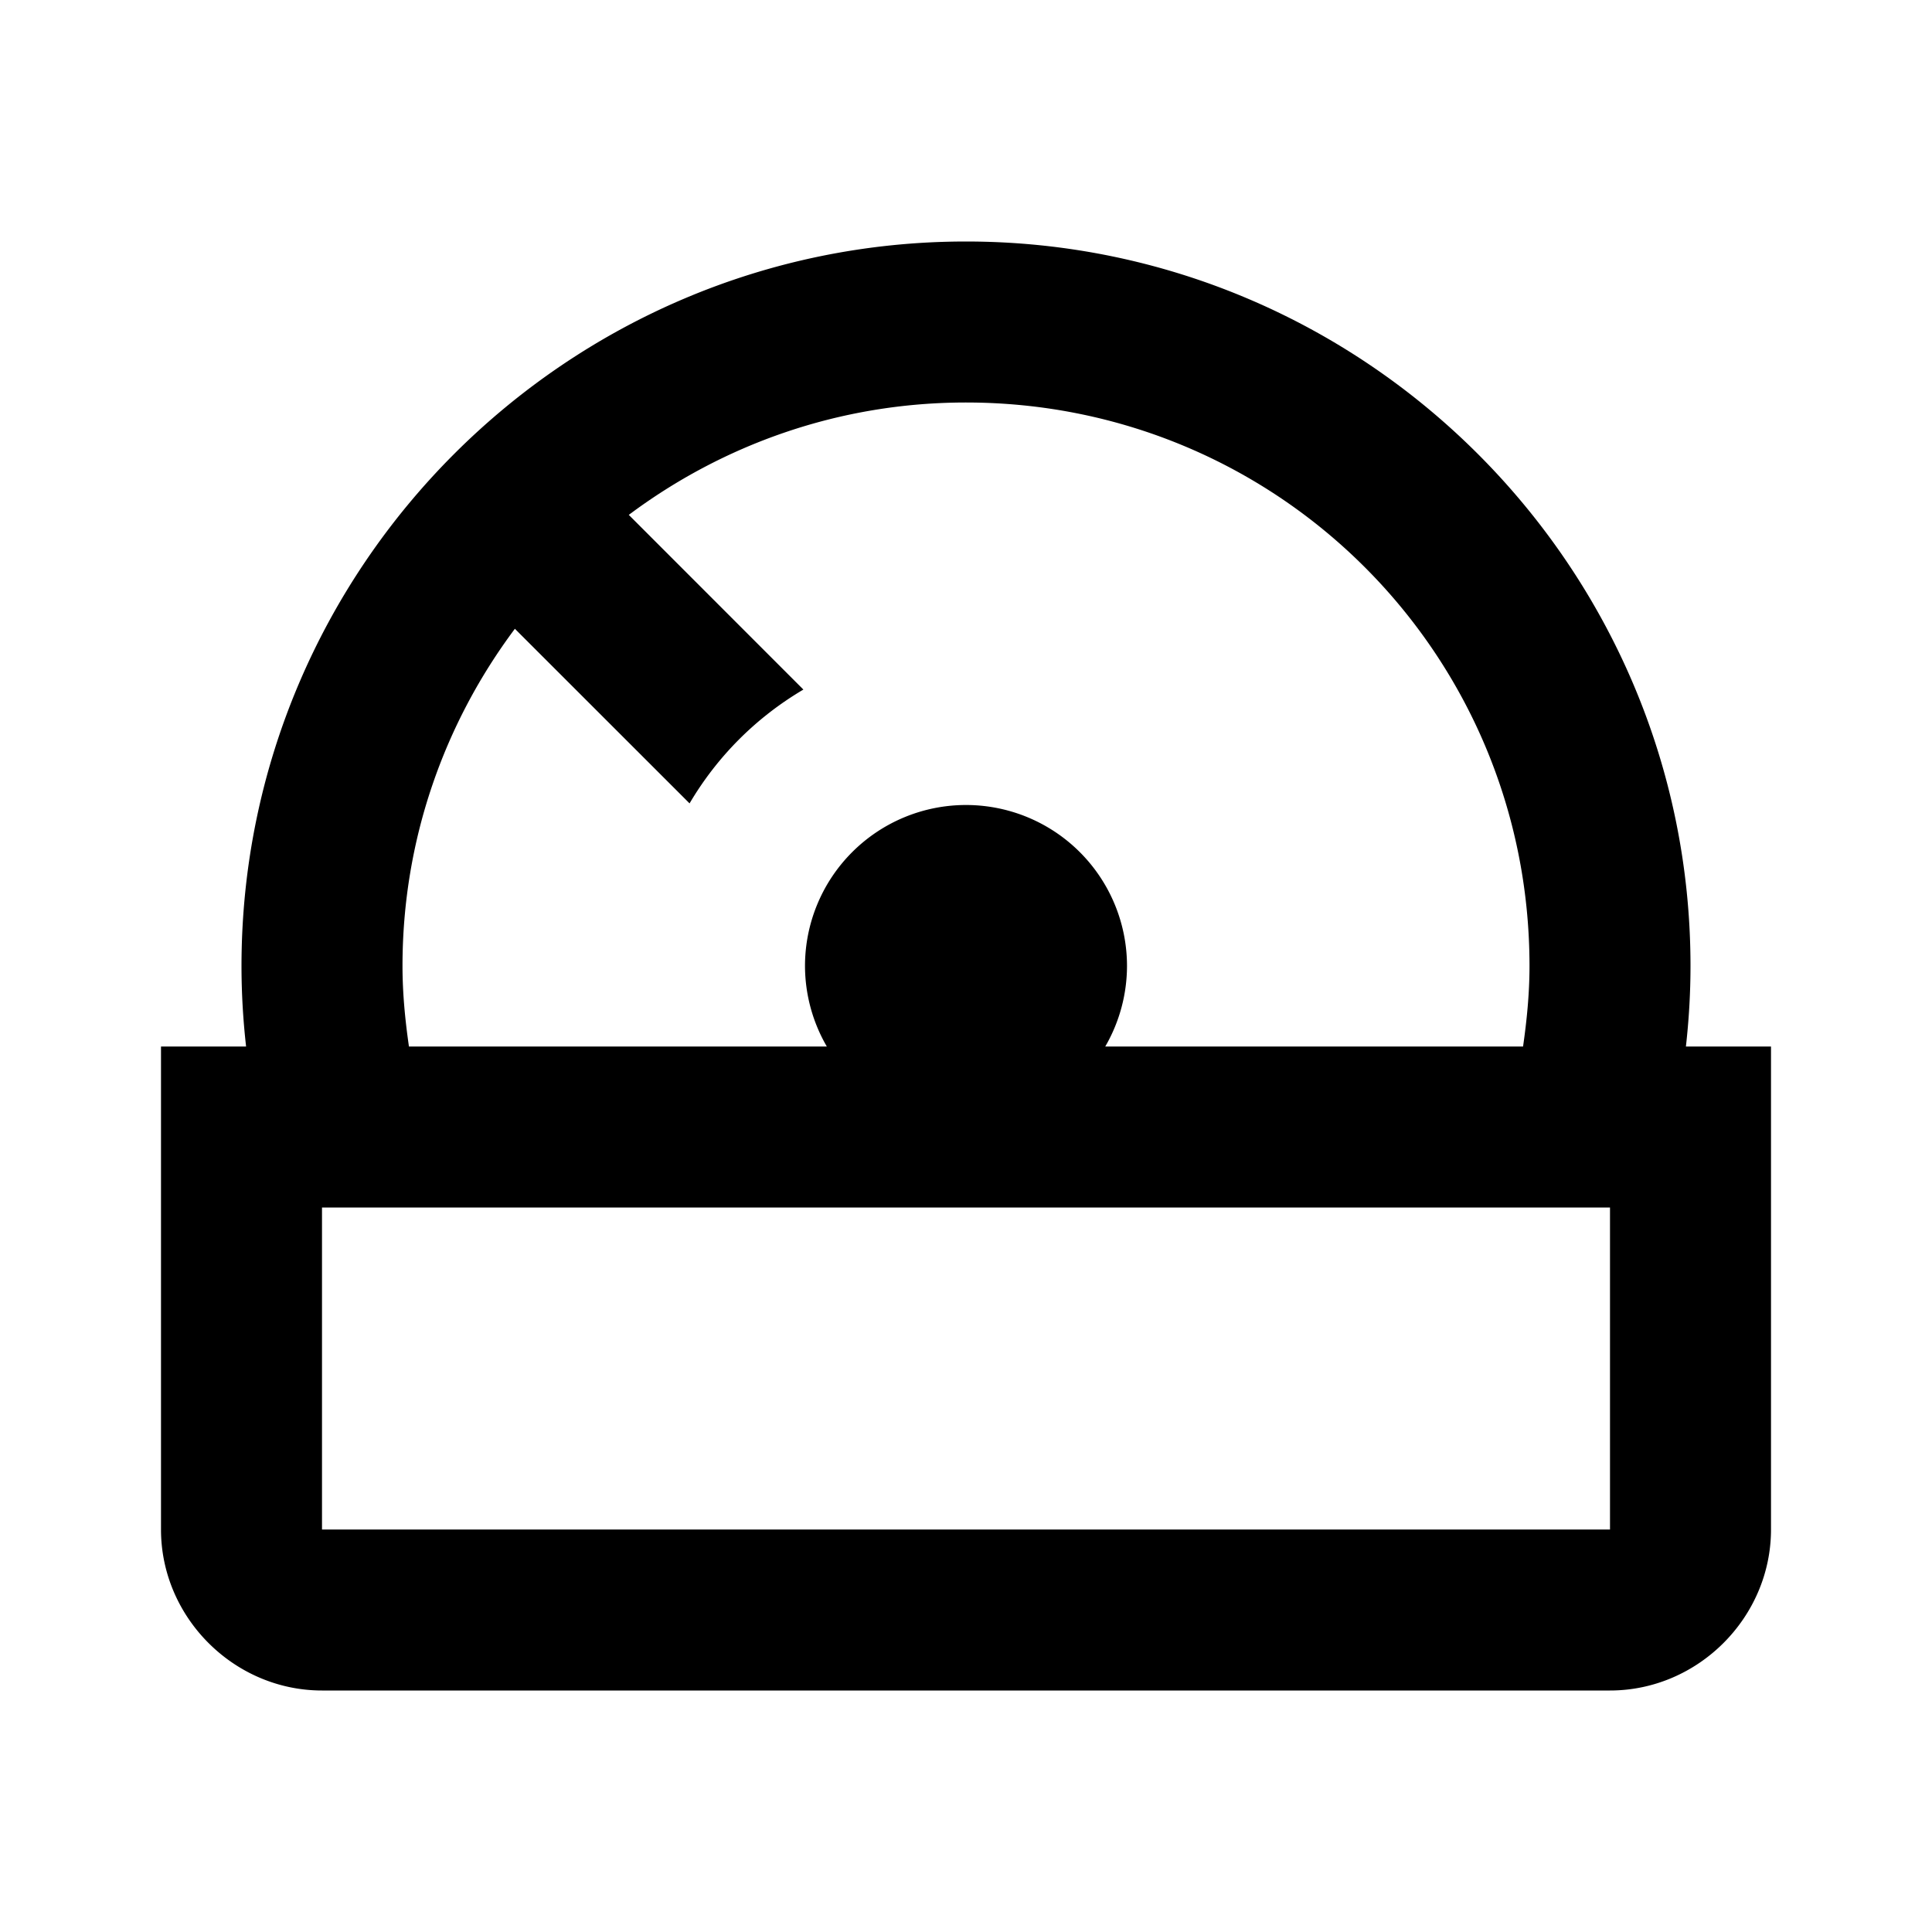<svg xmlns="http://www.w3.org/2000/svg"  viewBox="0 0 24 24" width="24px" height="24px"><path d="M 12 3 C 7.041 3 3 7.041 3 12 C 3 12.338 3.02 12.672 3.057 13 L 2 13 L 2 19 C 2 20.093 2.907 21 4 21 L 20 21 C 21.093 21 22 20.093 22 19 L 22 13 L 20.943 13 C 20.98 12.672 21 12.338 21 12 C 21 7.041 16.959 3 12 3 z M 12 5 C 15.877 5 19 8.123 19 12 C 19 12.34 18.967 12.673 18.92 13 L 13.73 13 A 2 2 0 0 0 14 12 A 2 2 0 0 0 12 10 A 2 2 0 0 0 10 12 A 2 2 0 0 0 10.271 13 L 5.08 13 C 5.033 12.673 5 12.34 5 12 C 5 10.424 5.524 8.978 6.396 7.811 L 8.566 9.98 C 8.911 9.395 9.395 8.911 9.98 8.566 L 7.811 6.396 C 8.978 5.524 10.424 5 12 5 z M 4 15 L 20 15 L 20 19 L 4 19 L 4 15 z"/></svg>